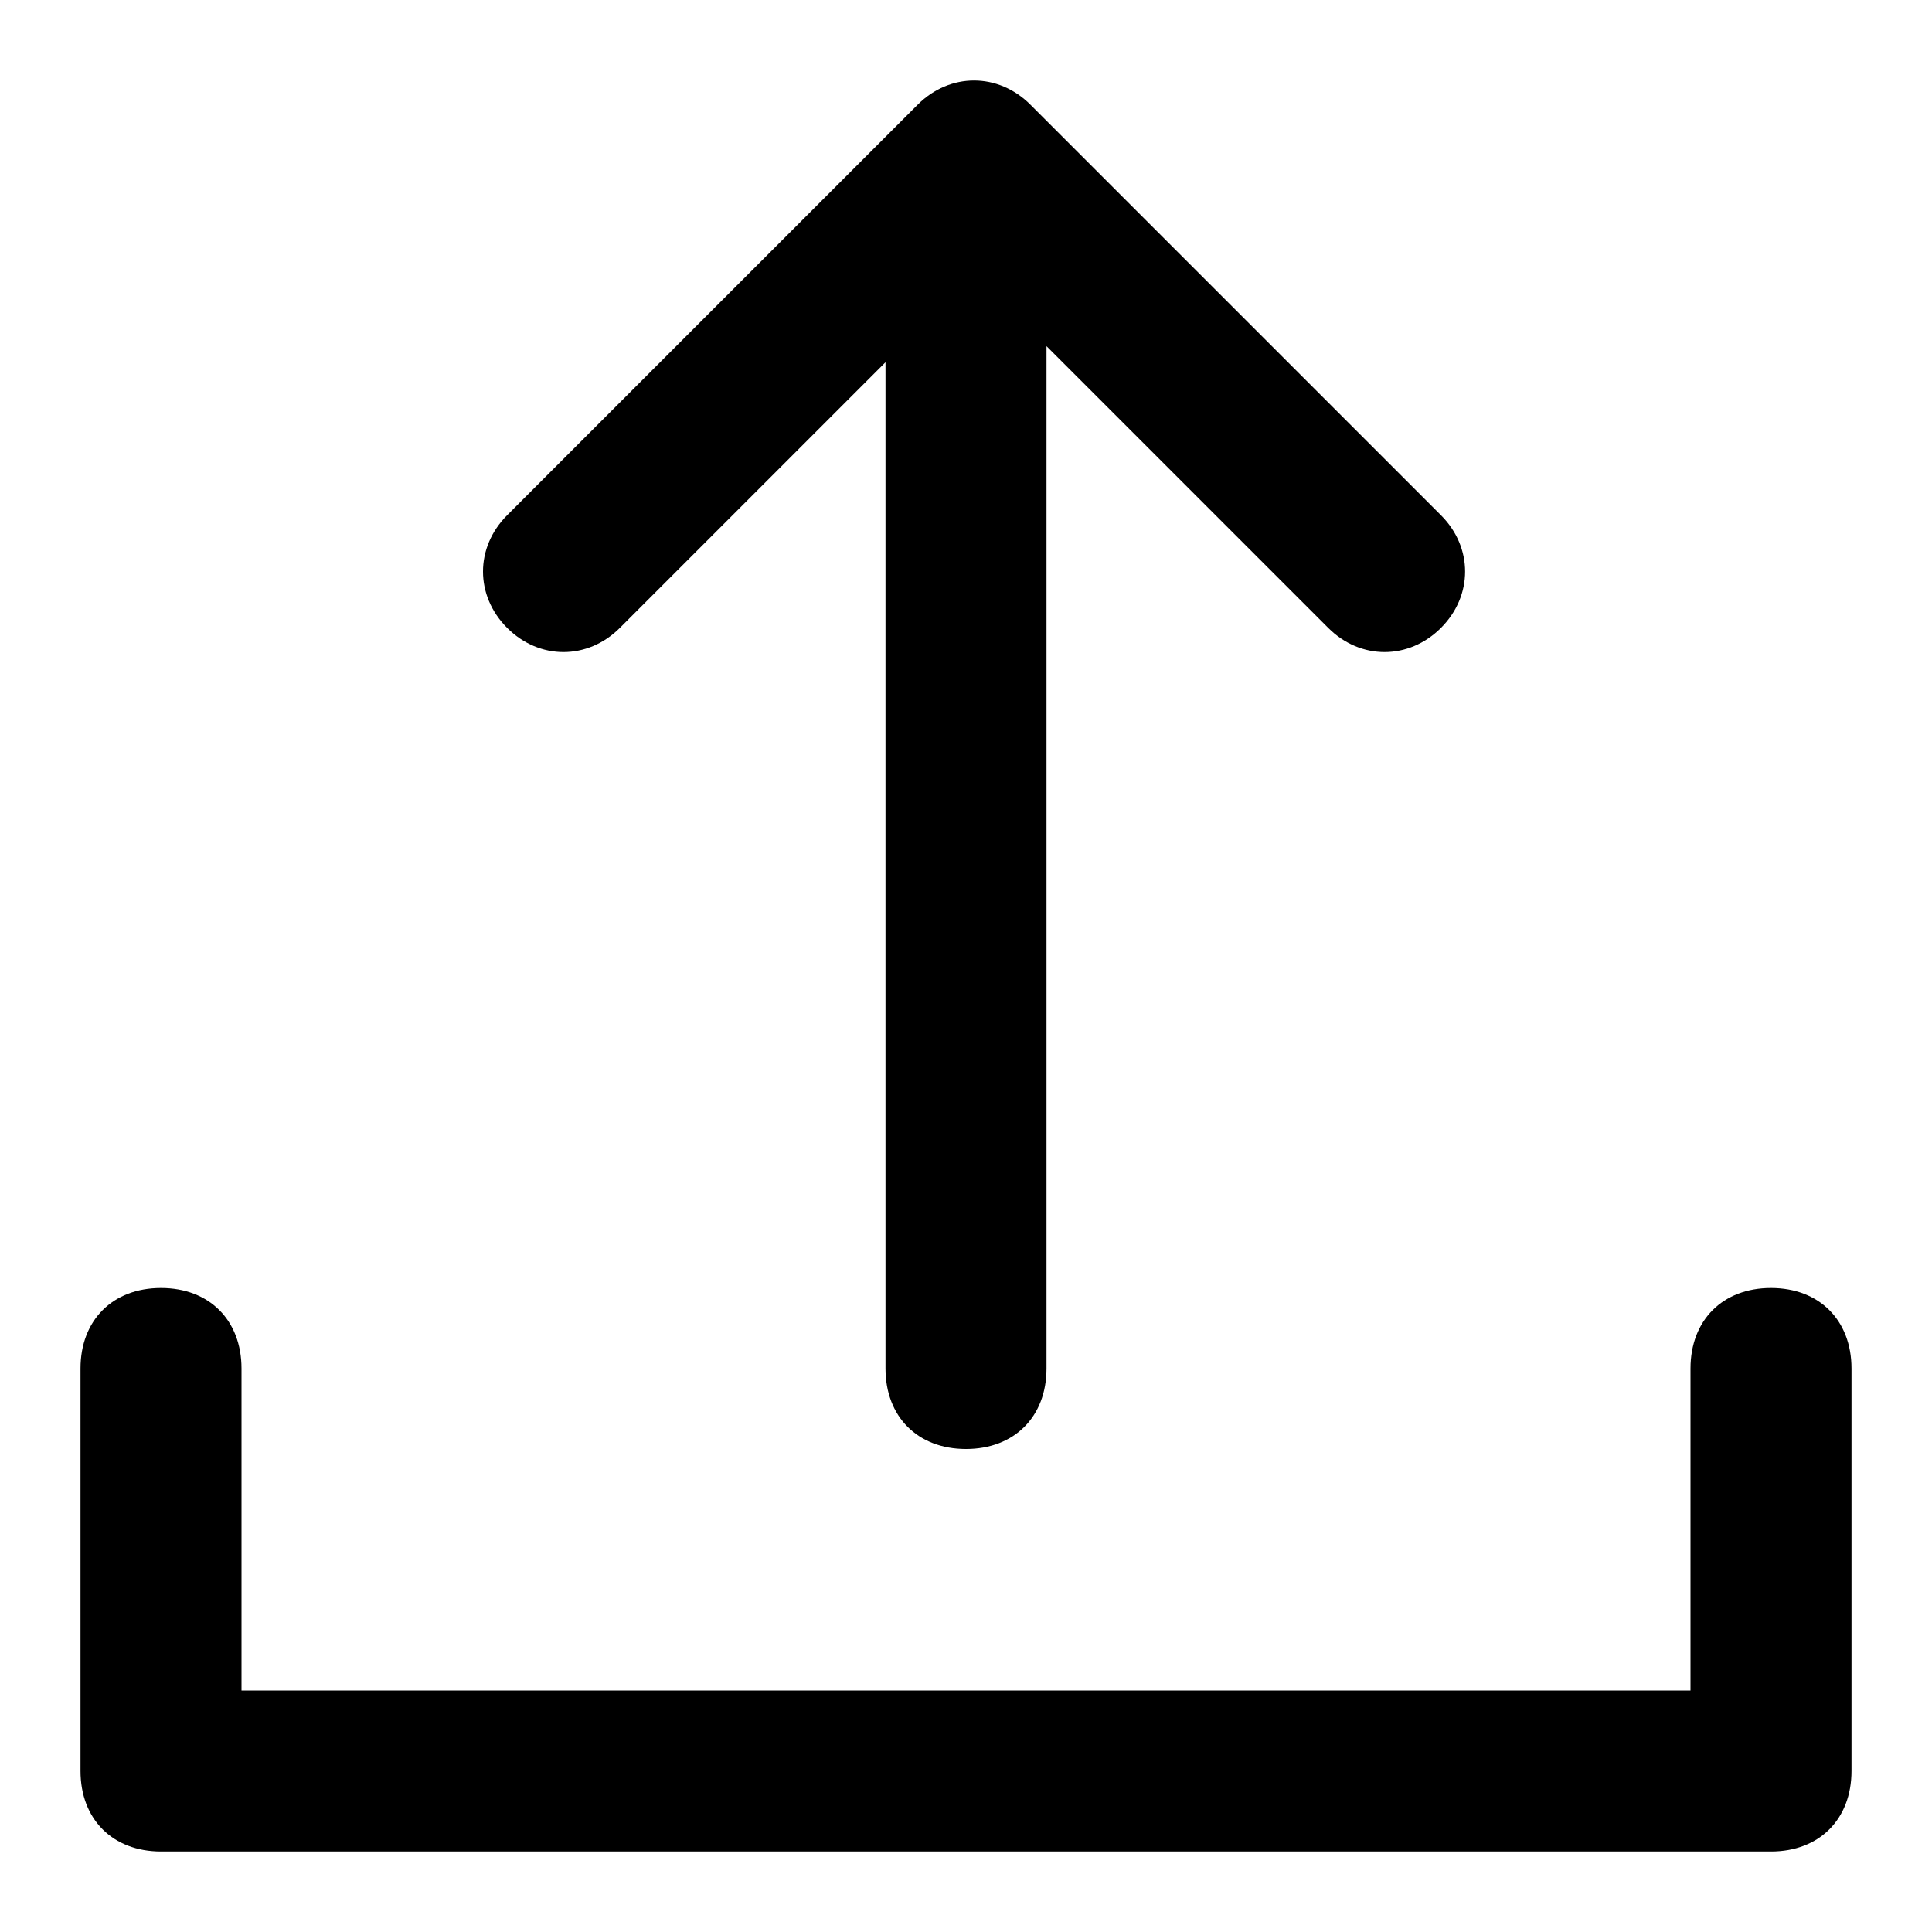 <?xml version="1.0" encoding="utf-8"?>
<svg version="1.1" id="Layer_1" xmlns="http://www.w3.org/2000/svg"
	xmlns:xlink="http://www.w3.org/1999/xlink" x="0px" y="0px"
	viewBox="0 0 24 24" xml:space="preserve">
<g id="Icon">
	<g transform="translate(-413, -1733)">
		<g transform="translate(48, 0)">
			<g id="upload" transform="translate(364, 1732)">
				<path class="st0" d="M4,22h18v-4c0-0.6,0.4-1,1-1s1,0.4,1,1v5c0,0.6-0.4,1-1,1H3c-0.6,0-1-0.4-1-1v-5
					c0-0.6,0.4-1,1-1s1,0.4,1,1V22z M14,5.3v12.7c0,0.6-0.4,1-1,1s-1-0.4-1-1V5.5L8.7,8.8c-0.4,0.4-1,0.4-1.4,0
					c-0.4-0.4-0.4-1,0-1.4l5.1-5.1c0.4-0.4,1-0.4,1.4,0l5.1,5.1c0.4,0.4,0.4,1,0,1.4c-0.4,0.4-1,0.4-1.4,0L14,5.3z"/>
			</g>
		</g>
	</g>
</g>
</svg>